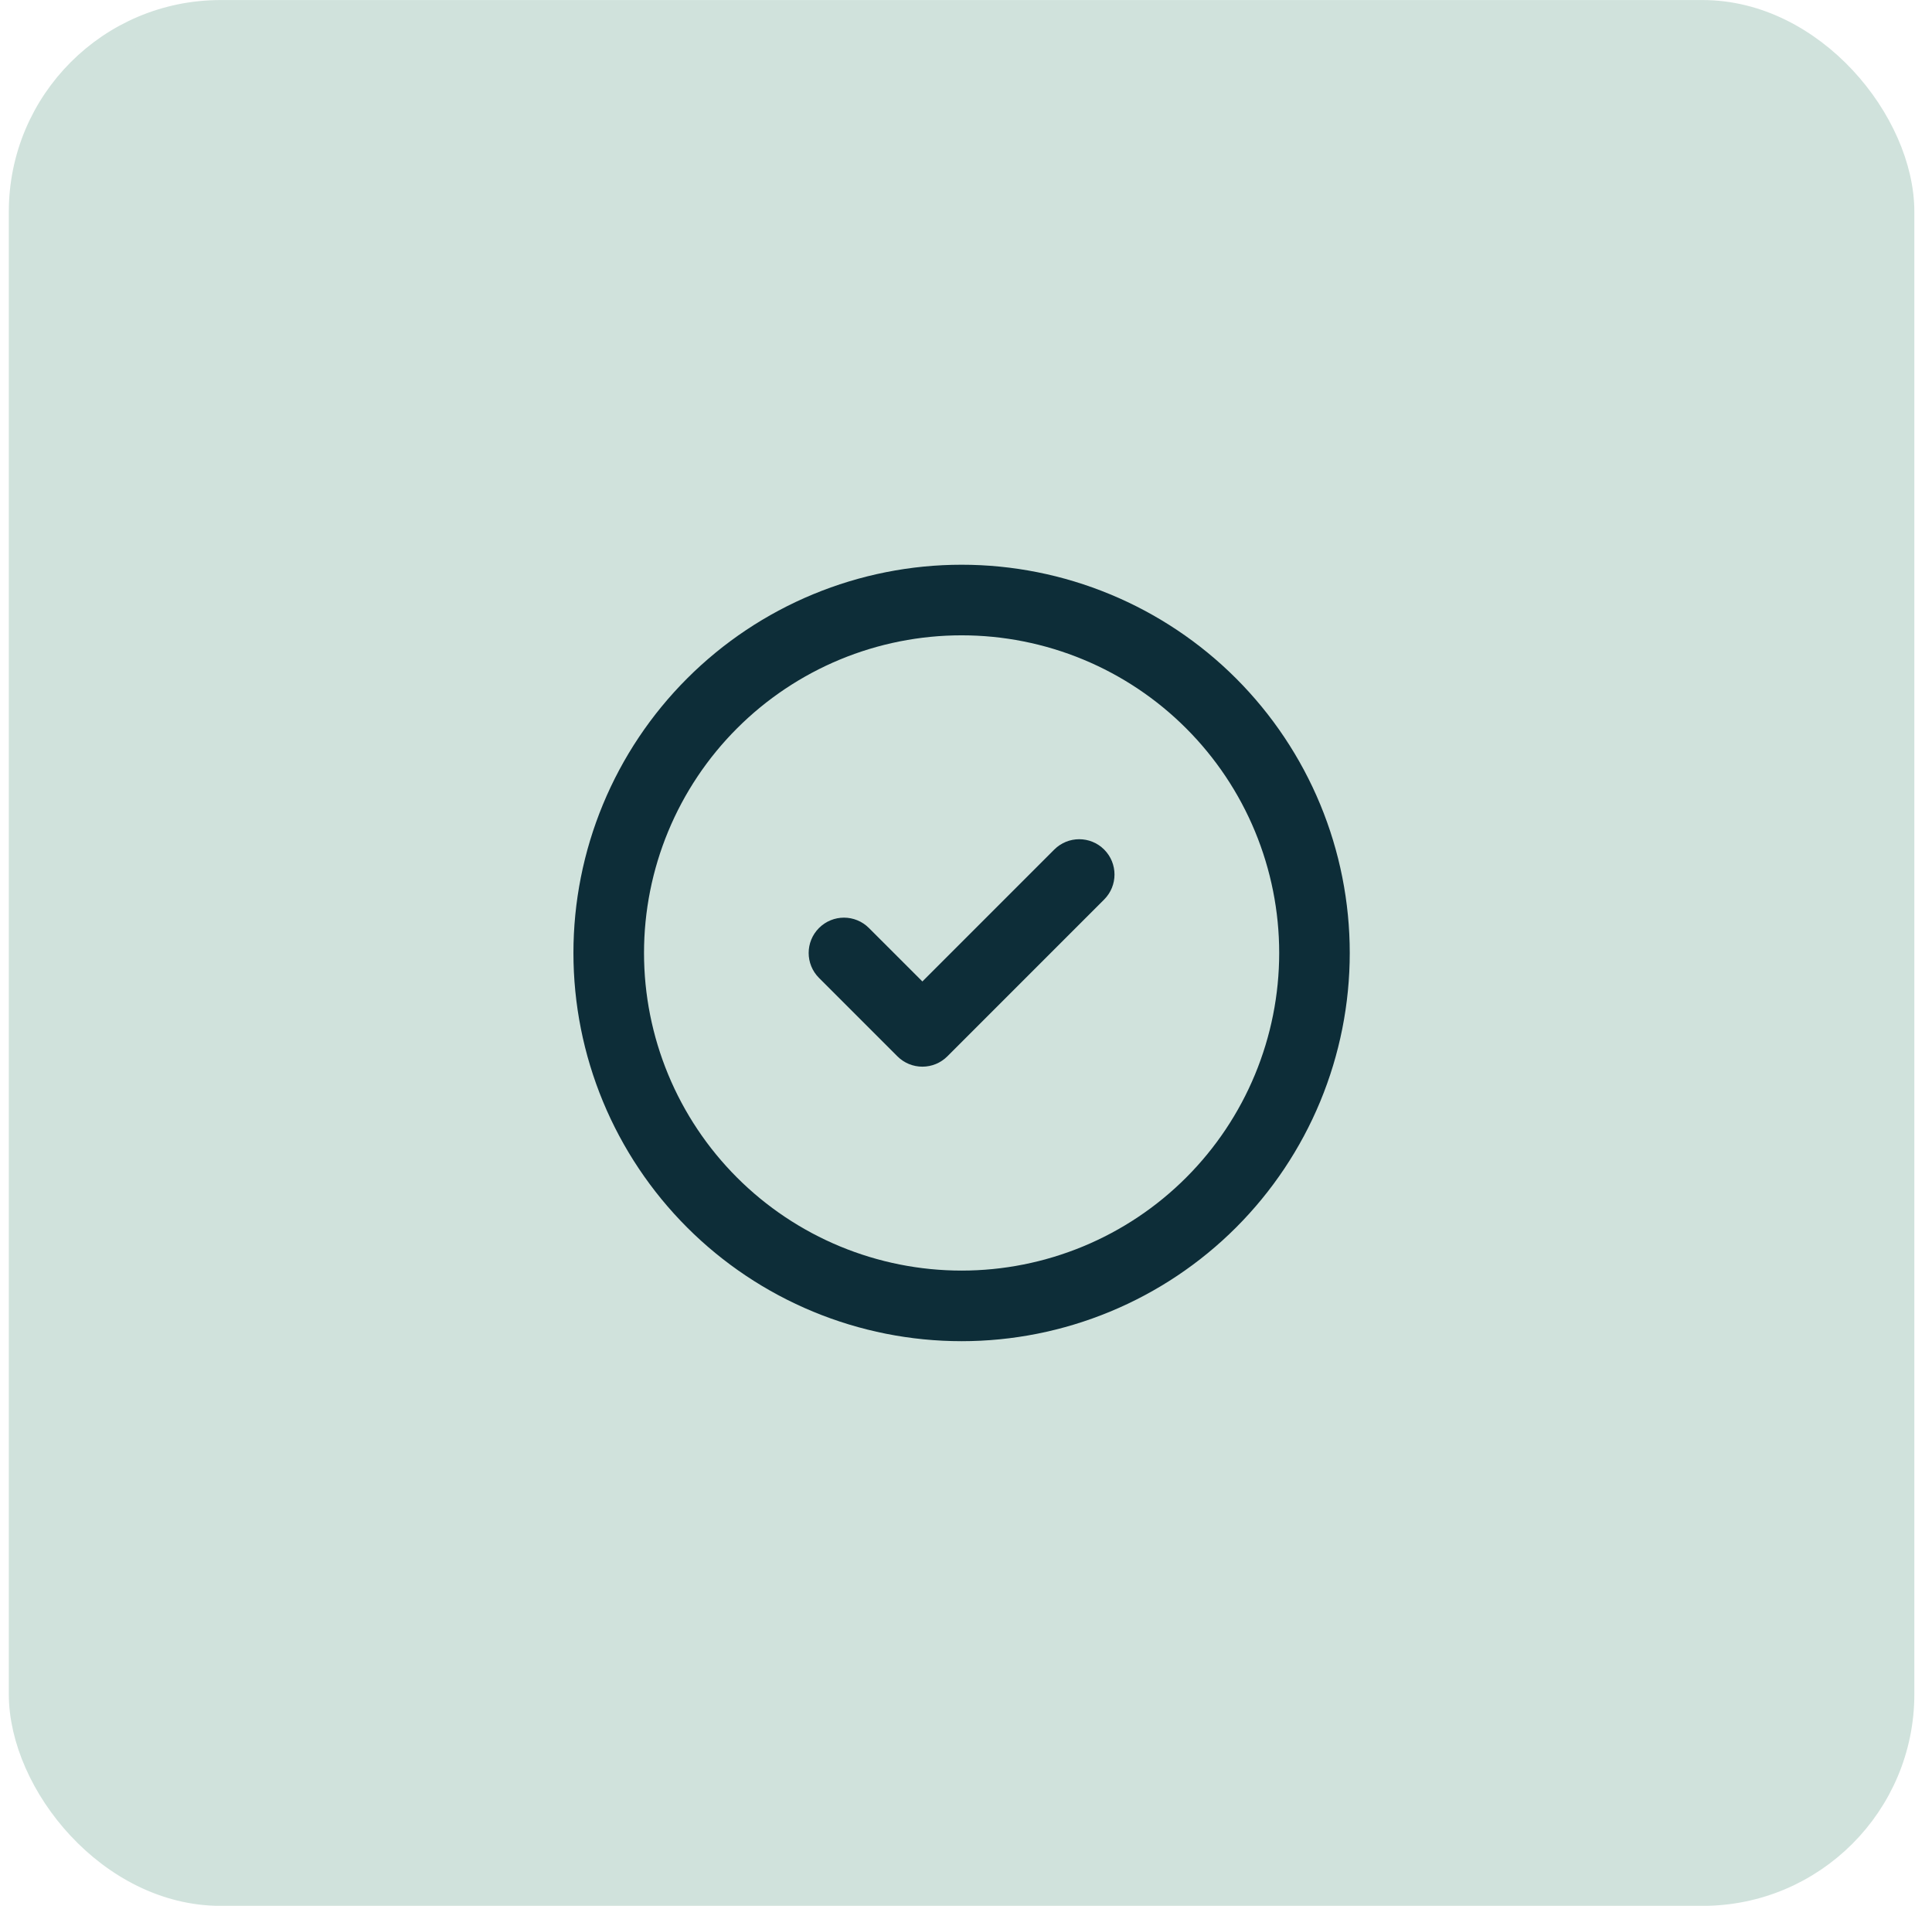<svg xmlns="http://www.w3.org/2000/svg" width="73" height="72" viewBox="0 0 73 72" fill="none"><rect x="0.833" y="0.502" width="71" height="71" rx="7.5" fill="#D0E2DC"></rect><rect x="0.833" y="0.502" width="71" height="71" rx="7.5" stroke="#D0E2DC"></rect><g clip-path="url(#clip0_4277_752)"><path fill-rule="evenodd" clip-rule="evenodd" d="M30.721 22.452C32.5 21.715 34.408 21.335 36.334 21.335C38.26 21.335 40.167 21.715 41.946 22.452C43.726 23.189 45.343 24.269 46.705 25.631C48.066 26.993 49.147 28.61 49.884 30.389C50.621 32.169 51 34.076 51 36.002C51 37.928 50.621 39.835 49.884 41.615C49.147 43.394 48.066 45.011 46.705 46.373C45.343 47.735 43.726 48.815 41.946 49.552C40.167 50.289 38.26 50.669 36.334 50.669C34.408 50.669 32.5 50.289 30.721 49.552C28.942 48.815 27.325 47.735 25.963 46.373C24.601 45.011 23.52 43.394 22.783 41.615C22.046 39.835 21.667 37.928 21.667 36.002C21.667 34.076 22.046 32.169 22.783 30.389C23.52 28.61 24.601 26.993 25.963 25.631C27.325 24.269 28.942 23.189 30.721 22.452ZM36.334 24.002C34.758 24.002 33.197 24.312 31.741 24.915C30.286 25.518 28.963 26.402 27.848 27.517C26.734 28.631 25.85 29.954 25.247 31.41C24.644 32.866 24.334 34.426 24.334 36.002C24.334 37.578 24.644 39.138 25.247 40.594C25.85 42.05 26.734 43.373 27.848 44.487C28.963 45.602 30.286 46.485 31.741 47.088C33.197 47.691 34.758 48.002 36.334 48.002C37.91 48.002 39.47 47.691 40.926 47.088C42.382 46.485 43.705 45.602 44.819 44.487C45.933 43.373 46.817 42.05 47.42 40.594C48.023 39.138 48.334 37.578 48.334 36.002C48.334 34.426 48.023 32.866 47.42 31.41C46.817 29.954 45.933 28.631 44.819 27.517C43.705 26.402 42.382 25.518 40.926 24.915C39.47 24.312 37.91 24.002 36.334 24.002Z" fill="#0D2D38"></path><path fill-rule="evenodd" clip-rule="evenodd" d="M41.721 32.096C42.241 32.617 42.241 33.461 41.721 33.982L35.795 39.908C35.545 40.158 35.206 40.298 34.852 40.298C34.498 40.298 34.159 40.158 33.909 39.908L30.946 36.945C30.425 36.424 30.425 35.58 30.946 35.059C31.467 34.538 32.311 34.538 32.832 35.059L34.852 37.079L39.835 32.096C40.356 31.575 41.2 31.575 41.721 32.096Z" fill="#0D2D38"></path></g><defs><clipPath id="clip0_4277_752"><rect width="32" height="32" fill="white" transform="translate(20.334 20.002)"></rect></clipPath></defs></svg>